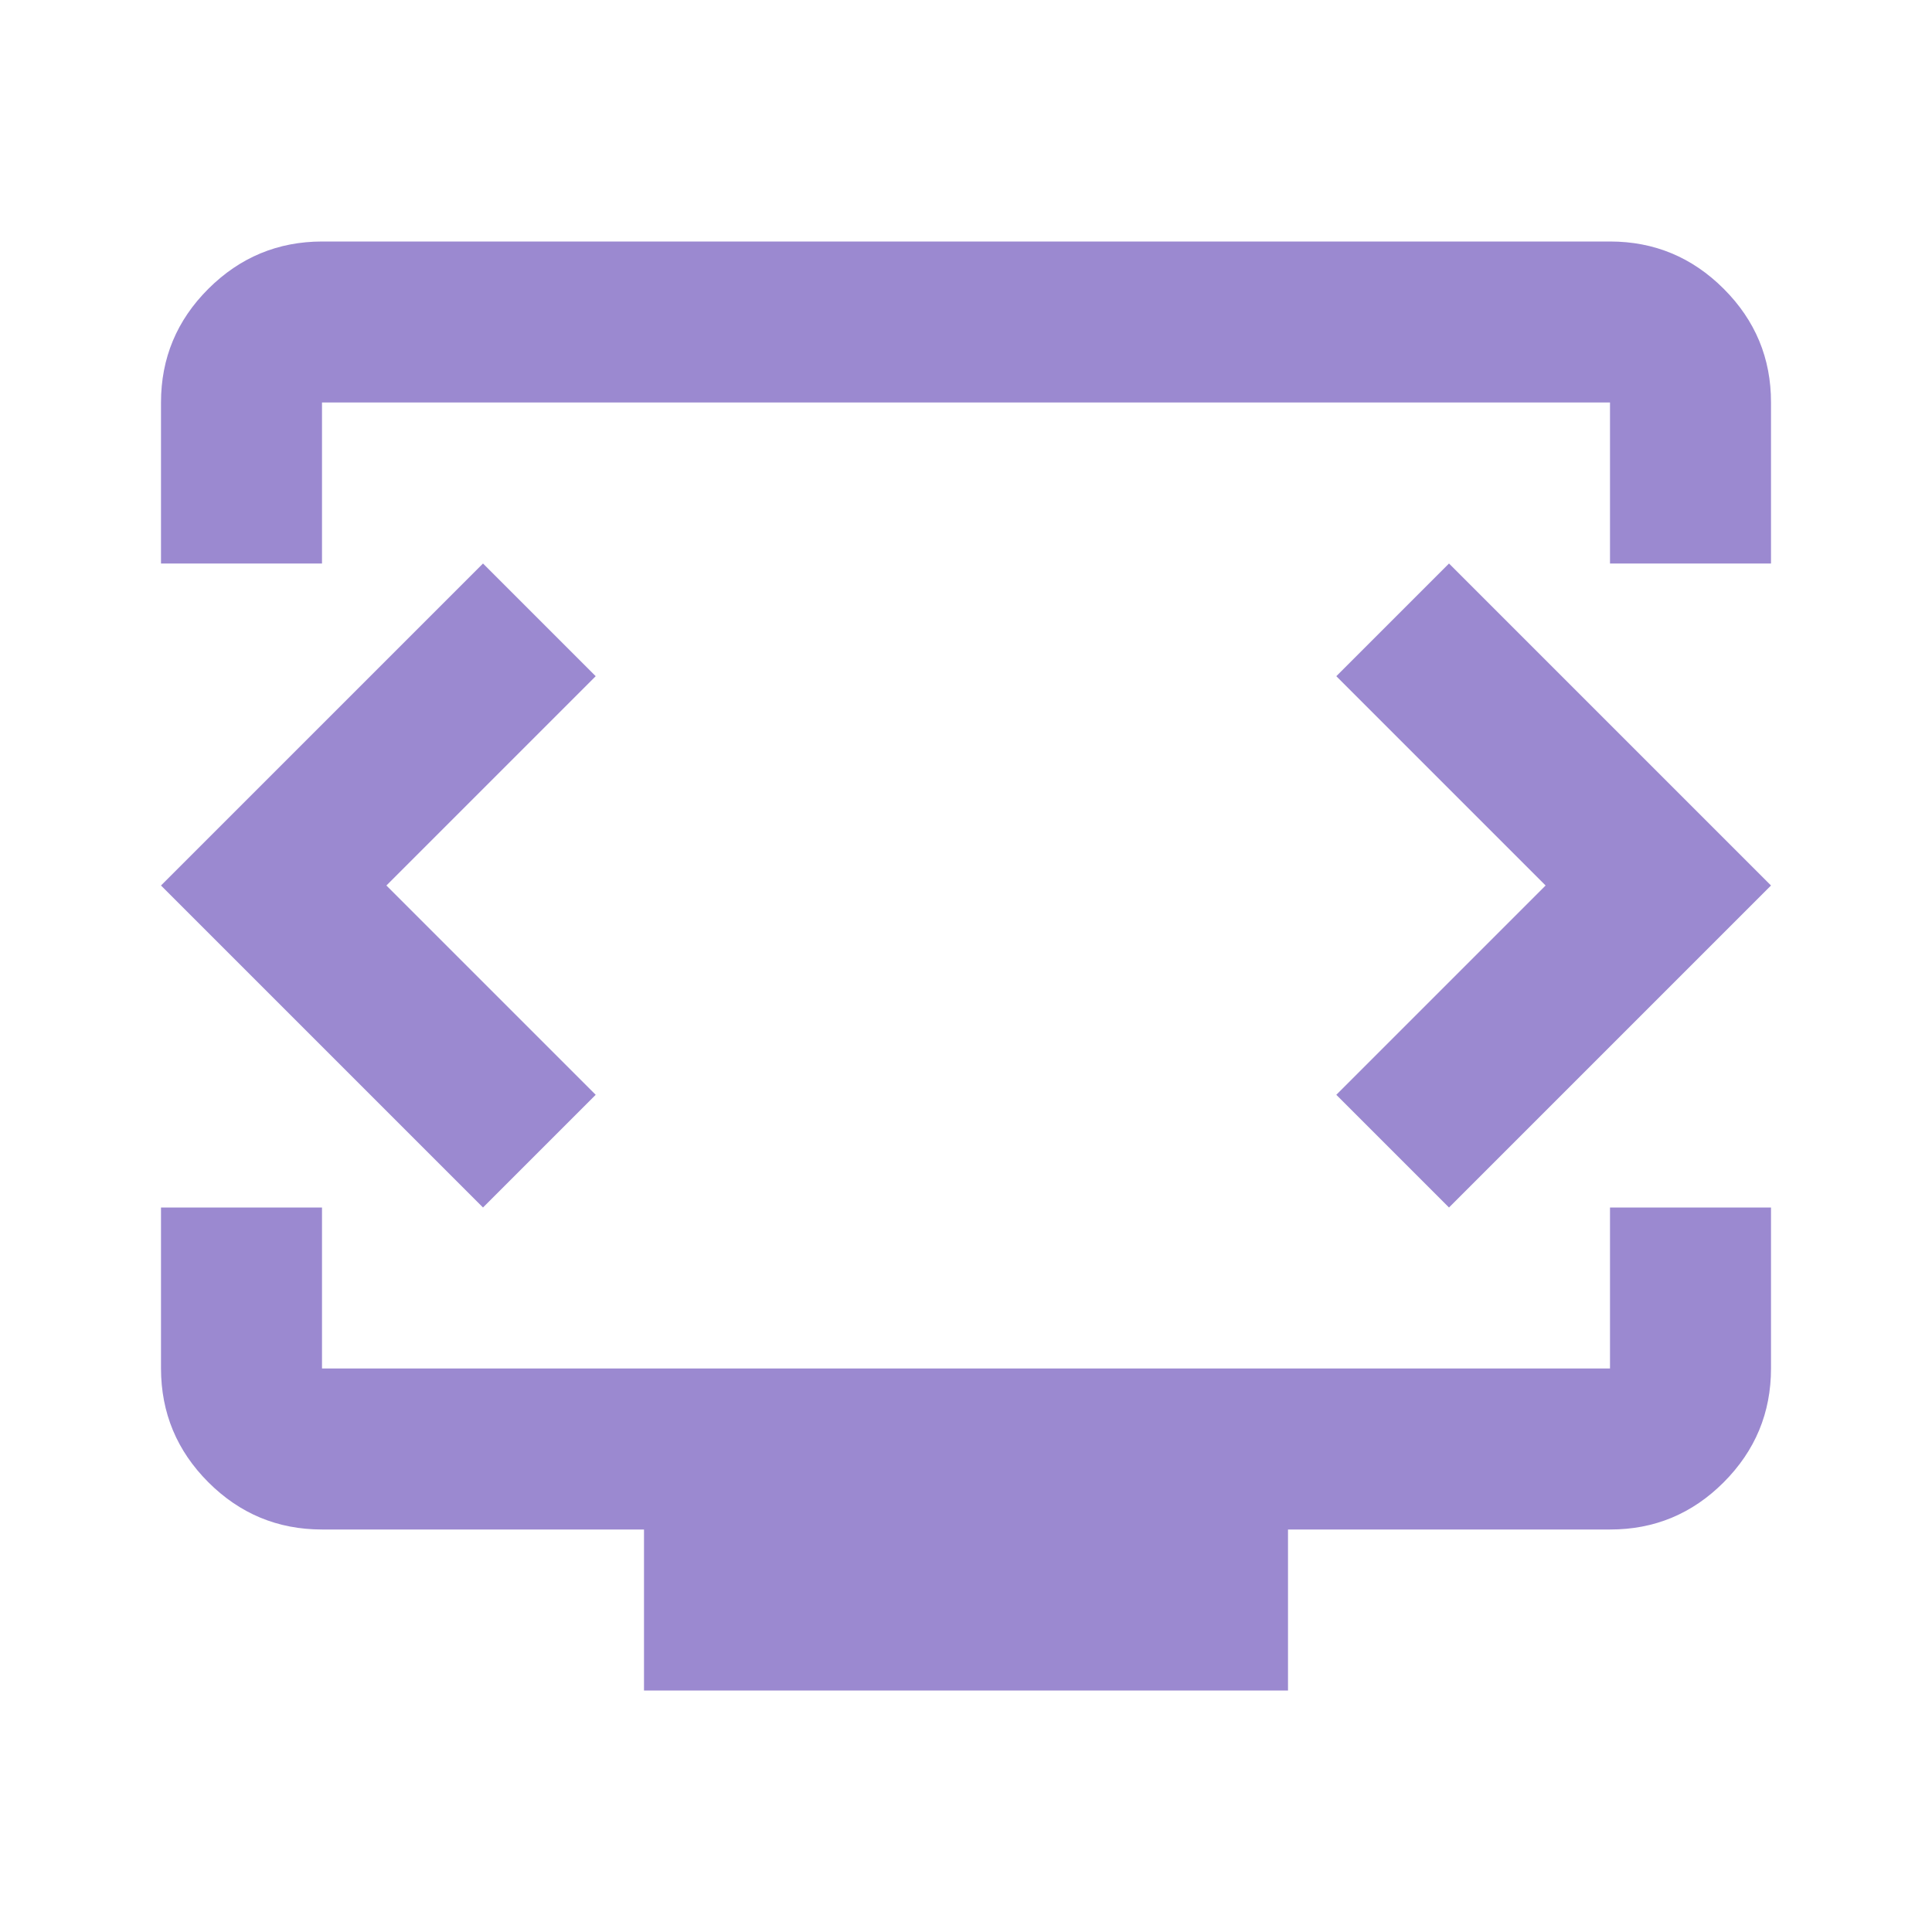 <svg xmlns="http://www.w3.org/2000/svg" width="24" height="24" viewBox="0 0 24 24" fill="none">
  <path d="M2 7V5C2 4.45 2.196 3.979 2.588 3.588C2.98 3.197 3.451 3.001 4 3H20C20.55 3 21.021 3.196 21.413 3.588C21.805 3.98 22.001 4.451 22 5V7H20V5H4V7H2ZM8 21V19H4C3.45 19 2.979 18.804 2.588 18.413C2.197 18.022 2.001 17.551 2 17V15H4V17H20V15H22V17C22 17.55 21.804 18.021 21.413 18.413C21.022 18.805 20.551 19.001 20 19H16V21H8ZM4.8 11L7.4 8.4L6 7L2 11L6 15L7.4 13.6L4.8 11ZM19.2 11L16.6 13.6L18 15L22 11L18 7L16.6 8.4L19.2 11Z" fill="#9B89D0"/>
</svg>